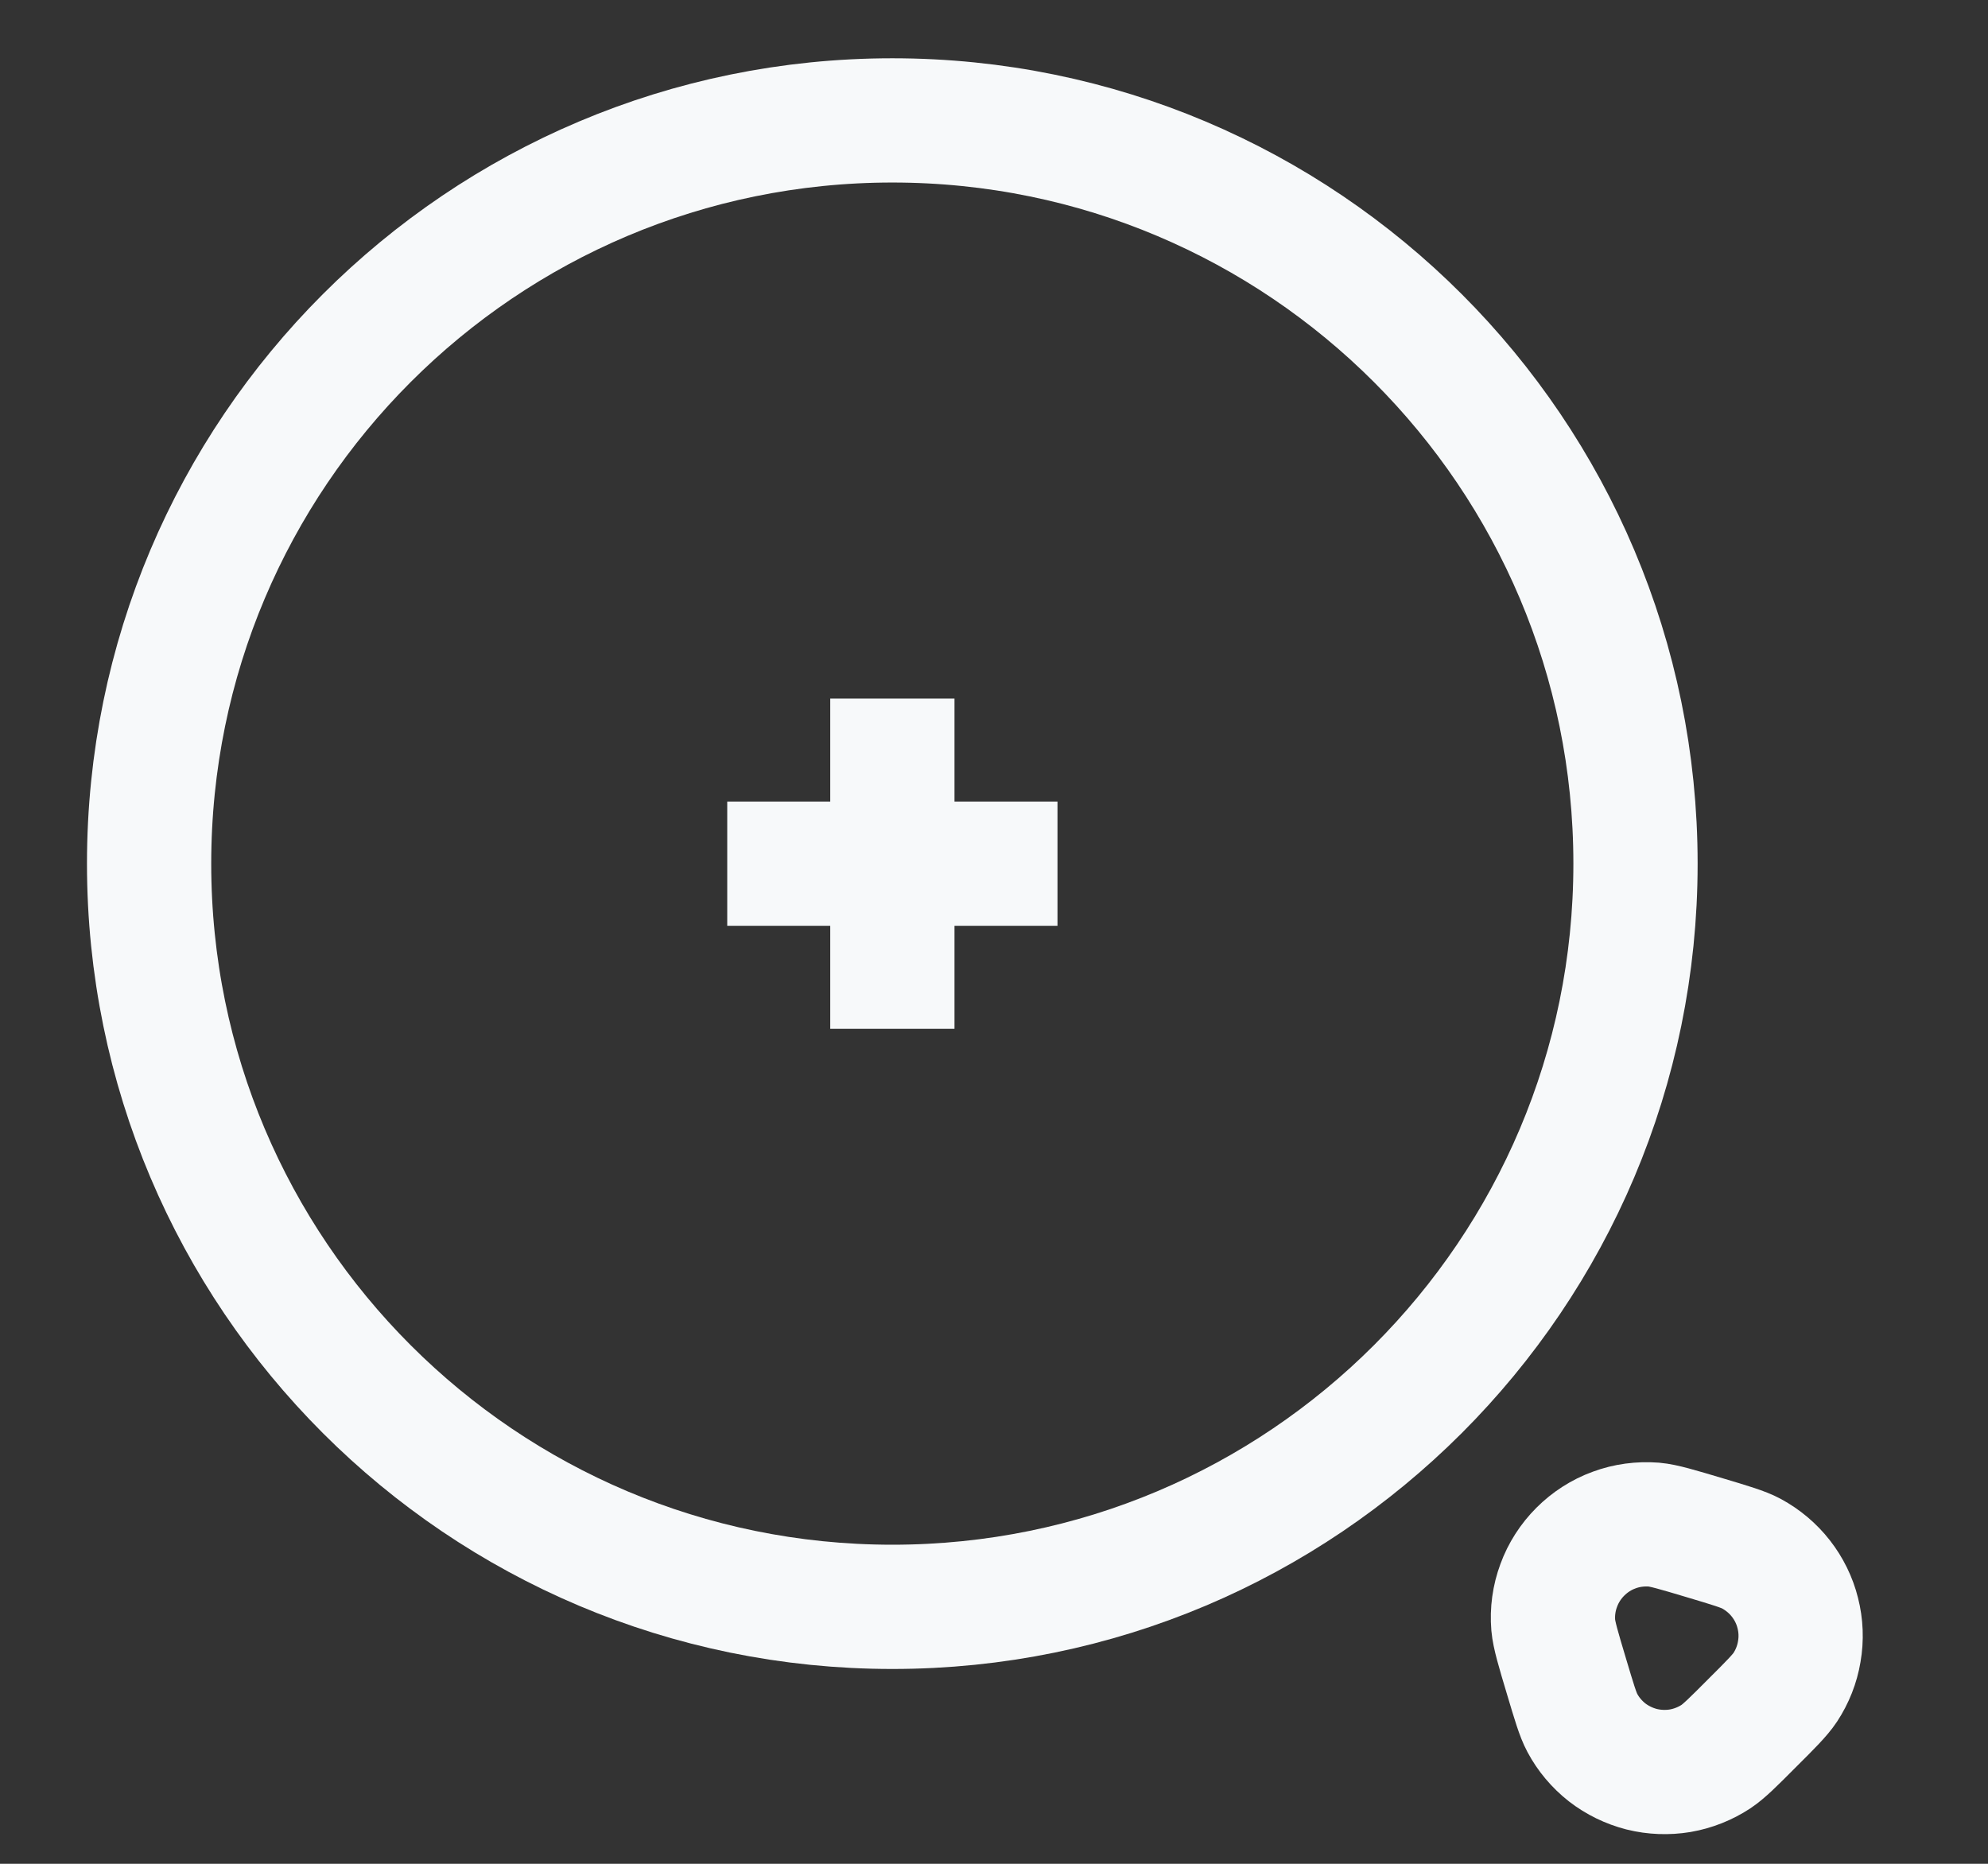 <svg width="16" height="15" viewBox="0 0 16 15" fill="none" xmlns="http://www.w3.org/2000/svg">
<rect x="0" y="0" width="16" height="15" fill="#333333" stroke="none"/>
<path d="M7.182 12.932C10.485 12.932 13.163 10.254 13.163 6.951C13.163 3.647 10.485 0.969 7.182 0.969C3.878 0.969 1.2 3.647 1.2 6.951C1.2 10.254 3.878 12.932 7.182 12.932Z" stroke="#F7F9FA" strokeWidth="1.477"/>
<path d="M5.853 6.951H7.182M7.182 6.951H8.511M7.182 6.951V8.28M7.182 6.951V5.622M14.368 13.58C14.326 13.643 14.251 13.719 14.1 13.869C13.95 14.02 13.874 14.095 13.811 14.137C13.724 14.194 13.626 14.233 13.523 14.251C13.42 14.268 13.314 14.264 13.213 14.239C13.112 14.213 13.017 14.167 12.934 14.103C12.852 14.038 12.784 13.958 12.735 13.866C12.699 13.799 12.669 13.697 12.608 13.493C12.541 13.27 12.508 13.158 12.501 13.08C12.492 12.971 12.507 12.862 12.545 12.76C12.582 12.658 12.642 12.565 12.719 12.488C12.796 12.411 12.889 12.351 12.991 12.314C13.093 12.276 13.202 12.262 13.311 12.27C13.389 12.277 13.5 12.31 13.724 12.377C13.928 12.438 14.029 12.468 14.096 12.504C14.188 12.554 14.269 12.622 14.333 12.704C14.397 12.786 14.444 12.881 14.469 12.982C14.495 13.084 14.499 13.189 14.481 13.292C14.464 13.395 14.425 13.493 14.368 13.58Z" stroke="#F7F9FA" strokeWidth="1.477" strokeLinecap="round"/>
</svg>
